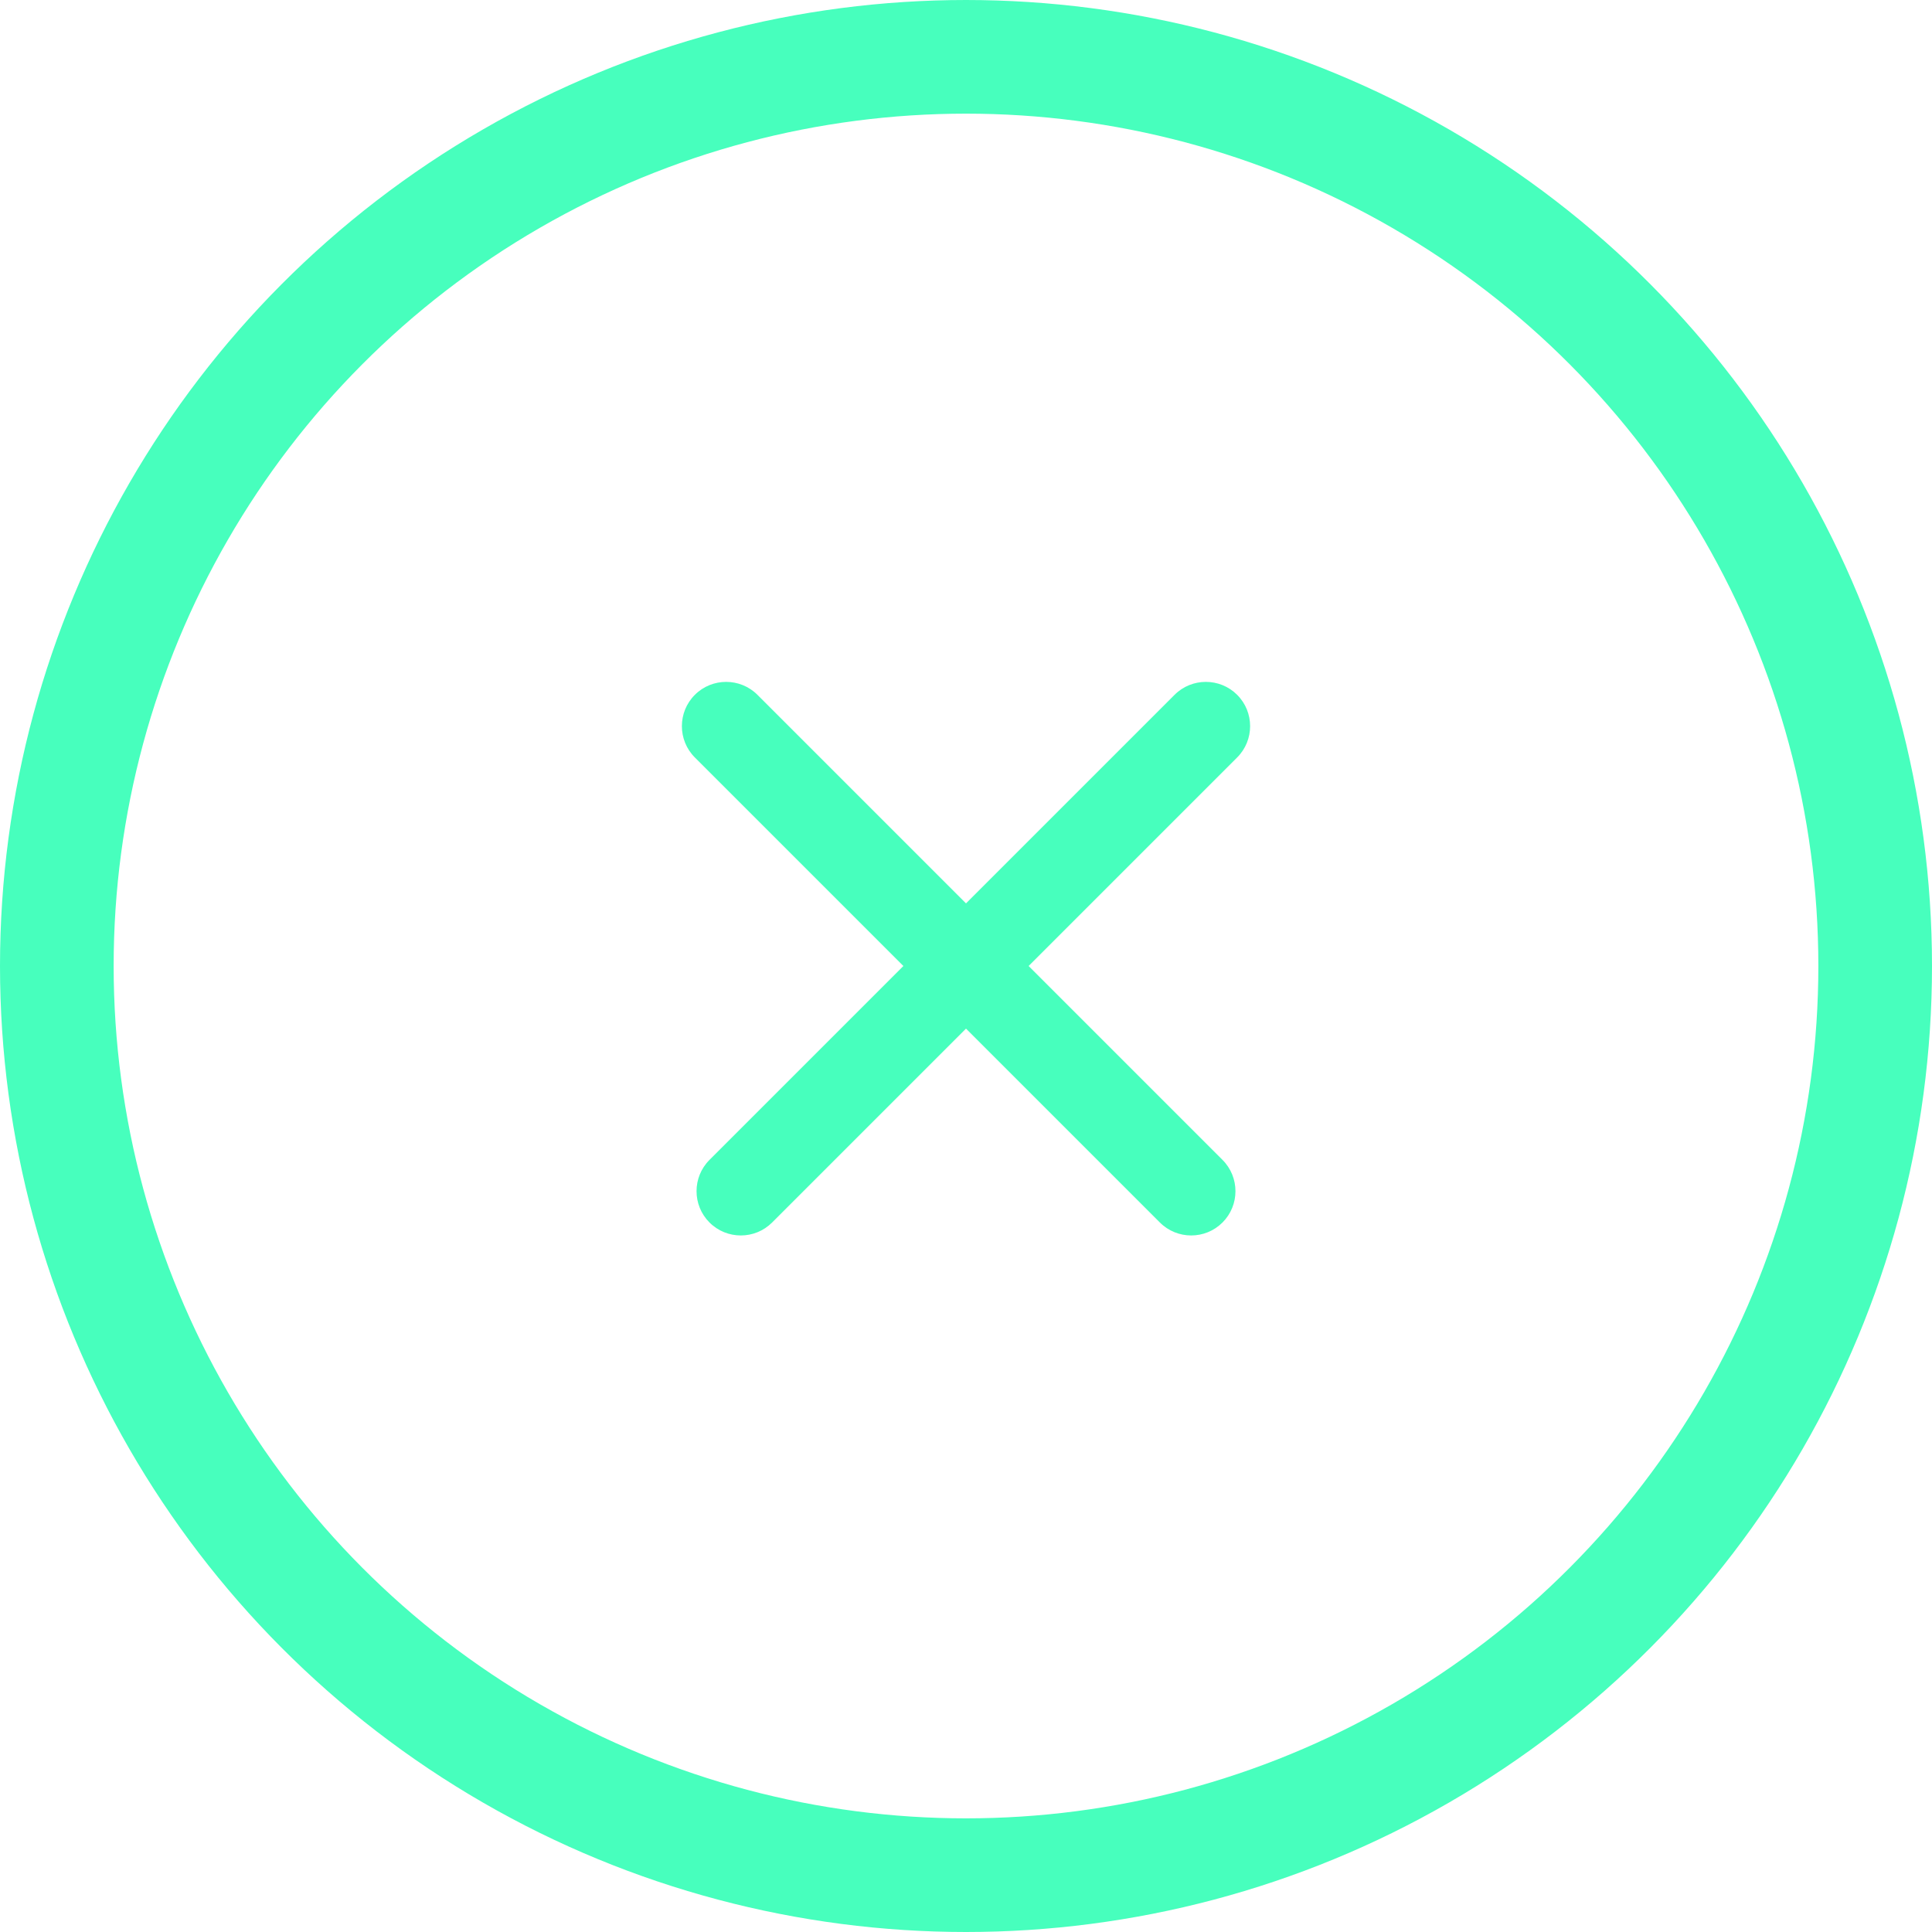 <svg width="17" height="17" viewBox="0 0 17 17" fill="none" xmlns="http://www.w3.org/2000/svg">
<circle cx="8.5" cy="8.5" r="8" stroke="#47FFBD"/>
<path fill-rule="evenodd" clip-rule="evenodd" d="M6.114 6.114C6.266 5.962 6.513 5.962 6.665 6.114L8.5 7.949L10.335 6.114C10.487 5.962 10.734 5.962 10.886 6.114C11.038 6.266 11.038 6.513 10.886 6.665L9.051 8.5L10.757 10.206C10.909 10.358 10.909 10.605 10.757 10.757C10.605 10.909 10.358 10.909 10.206 10.757L8.5 9.051L6.794 10.757C6.642 10.909 6.395 10.909 6.243 10.757C6.091 10.605 6.091 10.358 6.243 10.206L7.949 8.5L6.114 6.665C5.962 6.513 5.962 6.266 6.114 6.114Z" fill="#47FFBD"/>
</svg>
